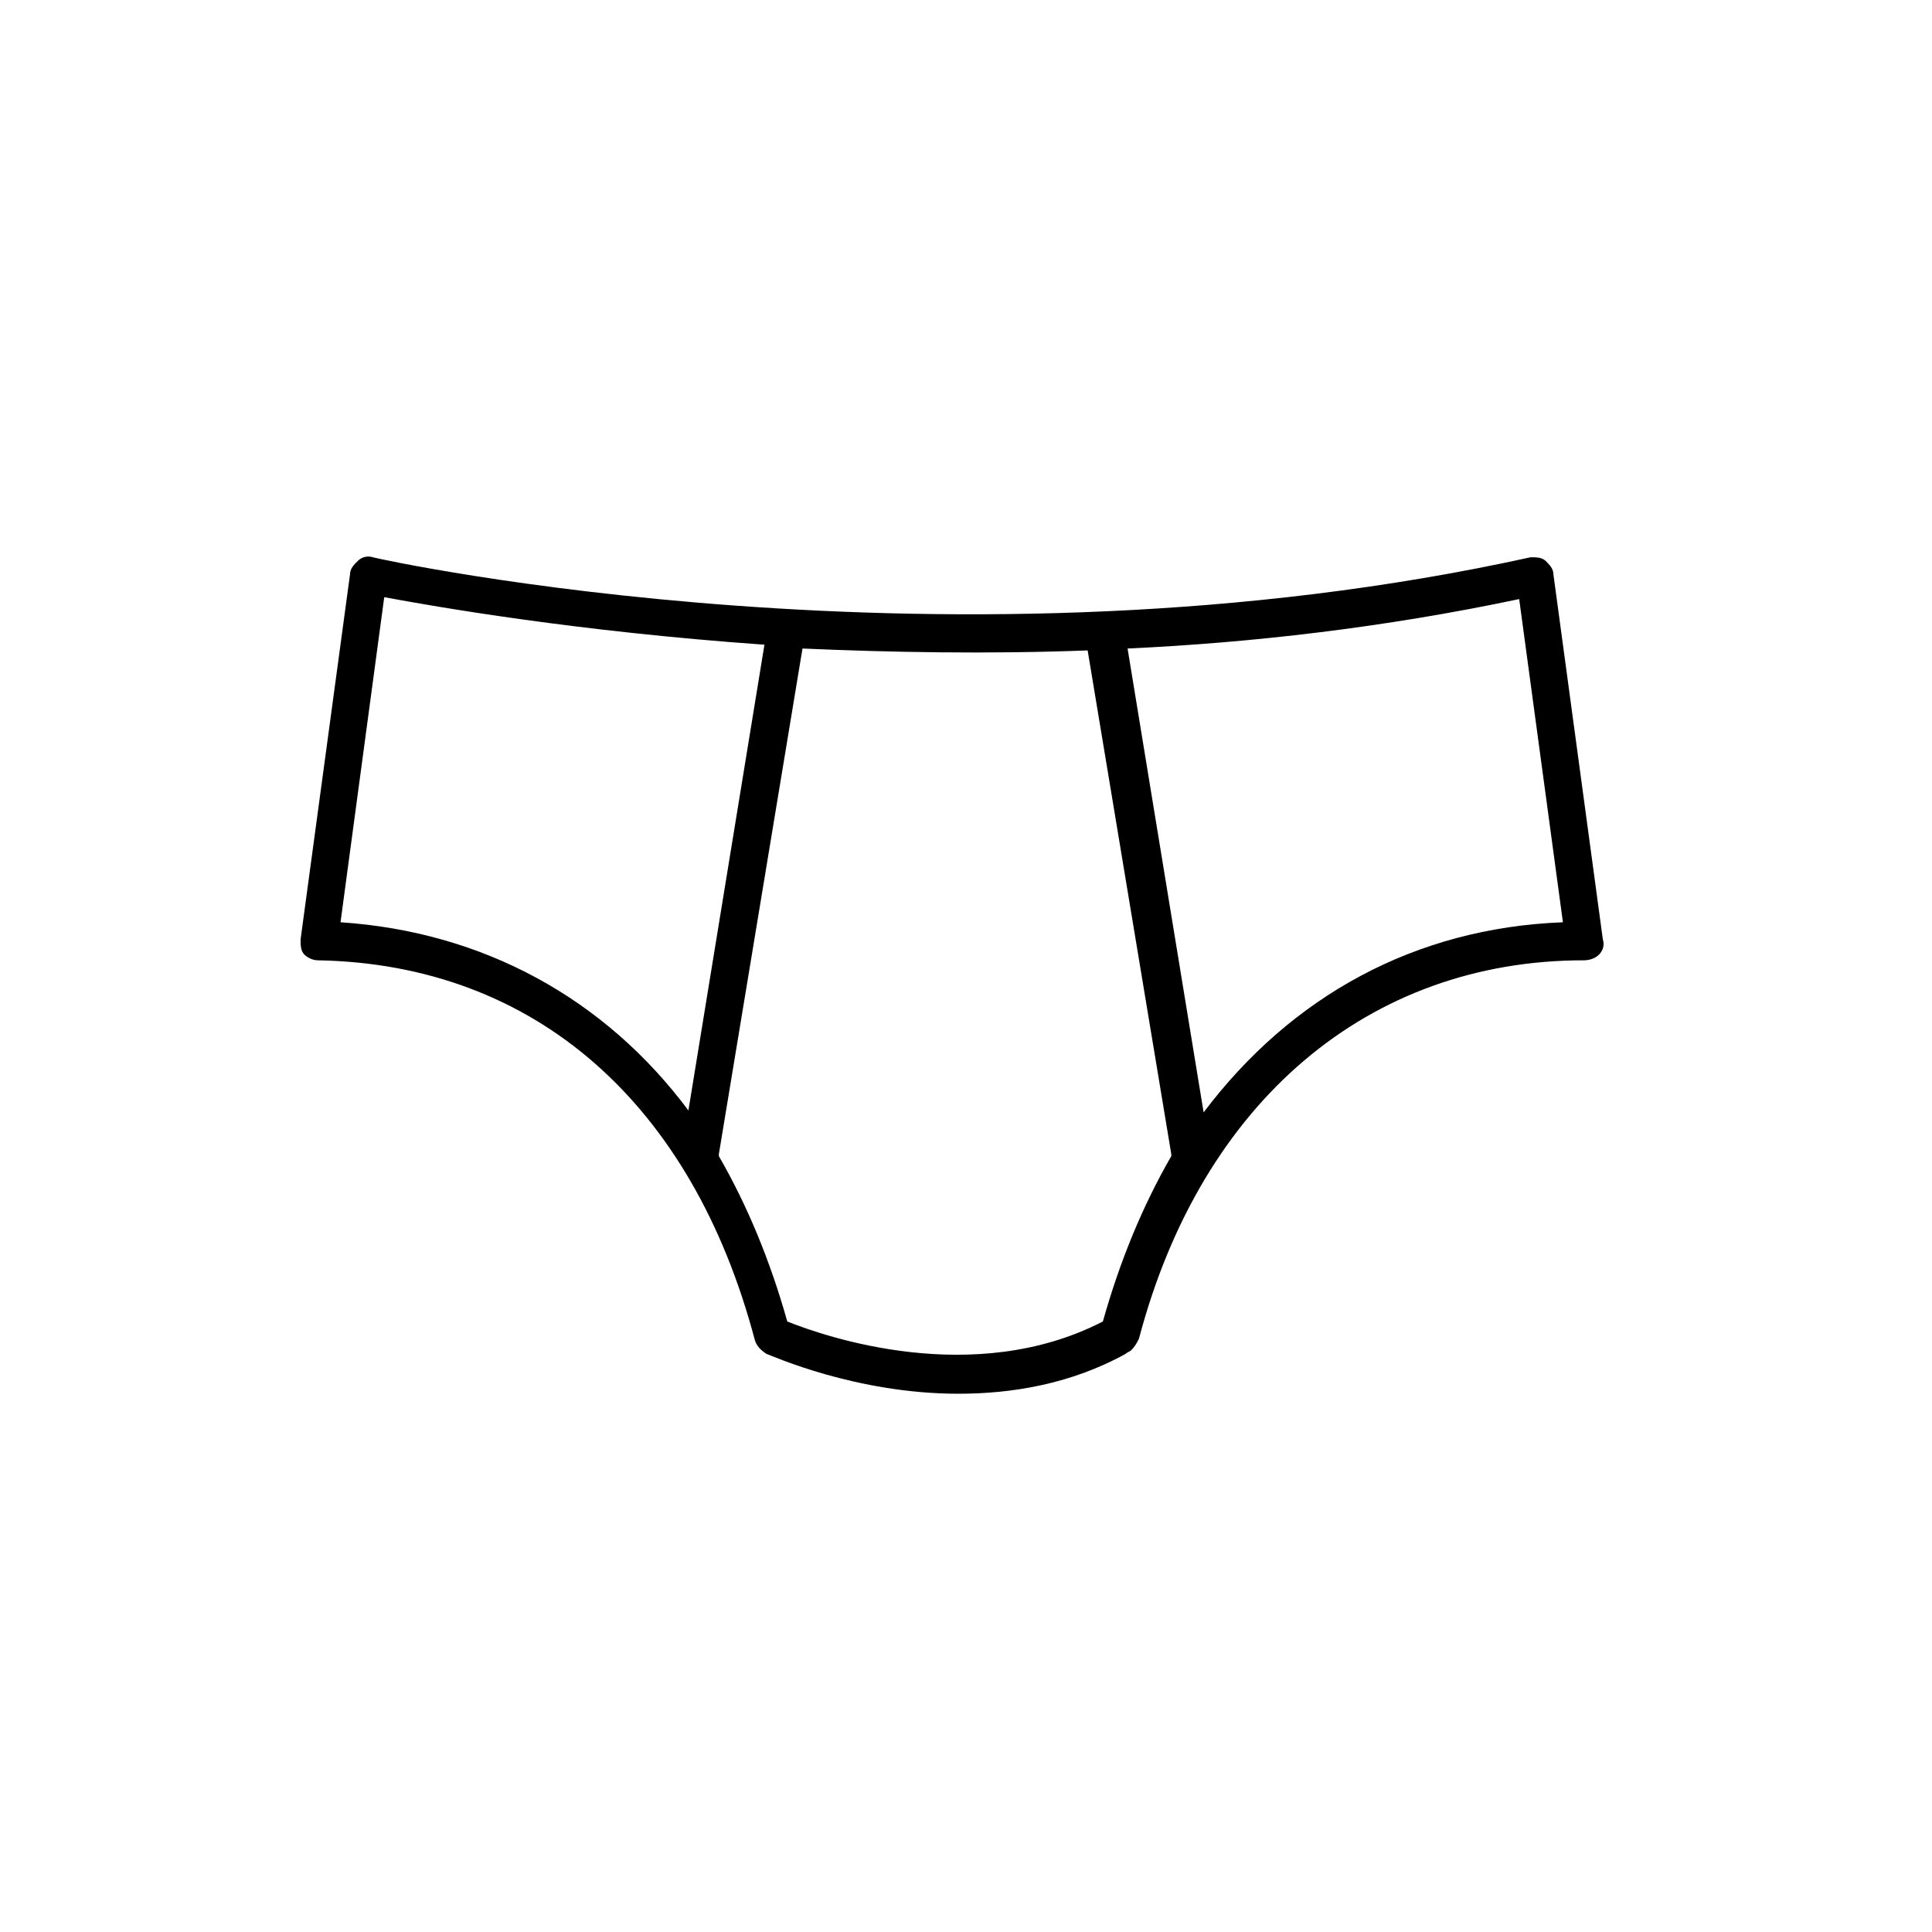 <?xml version="1.0" encoding="UTF-8"?>
<!-- Uploaded to: ICON Repo, www.iconrepo.com, Generator: ICON Repo Mixer Tools -->
<svg fill="#000000" width="800px" height="800px" version="1.1" viewBox="144 144 512 512" xmlns="http://www.w3.org/2000/svg">
 <path d="m445.84 498.75c16.625-62.977 60.961-100.26 117.89-100.26 1.512 0 3.023-0.504 4.031-1.512 1.008-1.008 1.512-2.519 1.008-4.031l-13.098-96.73c0-1.512-1.008-2.519-2.016-3.527-1.008-1.008-2.519-1.008-4.031-1.008-153.16 33.754-305.31 0.504-306.82 0-1.512-0.504-3.023 0-4.031 1.008-1.008 1.008-2.016 2.016-2.016 3.527l-13.098 96.73c0 1.512 0 3.023 1.008 4.031 1.008 1.008 2.519 1.512 3.527 1.512 57.434 1.008 99.25 37.785 115.88 100.76 0.504 1.512 1.512 2.519 3.023 3.527 1.512 0.504 23.68 10.578 50.883 10.578 14.105 0 29.727-2.519 44.336-10.578 0.504-0.504 1.008-0.504 1.512-1.008l-3.023-4.031 3.023 4.031c1.008-1.008 1.512-2.016 2.016-3.023zm112.35-110.34c-39.297 1.512-72.043 19.648-95.219 50.383l-20.152-122.93c32.746-1.512 68.012-5.543 103.78-13.102zm-323.95 0 11.586-86.152c13.602 2.519 50.883 9.07 100.76 12.594l-20.152 123.43c-22.168-29.723-54.41-47.355-92.195-49.875zm202.03 105.8c-34.258 17.633-73.555 4.031-83.633 0-4.535-16.121-10.578-30.73-18.137-43.832v-0.504l22.168-134.01c23.176 1.008 48.871 1.512 75.57 0.504l22.168 133.51v0.504c-7.559 13.098-13.602 27.711-18.137 43.832z"/>
</svg>